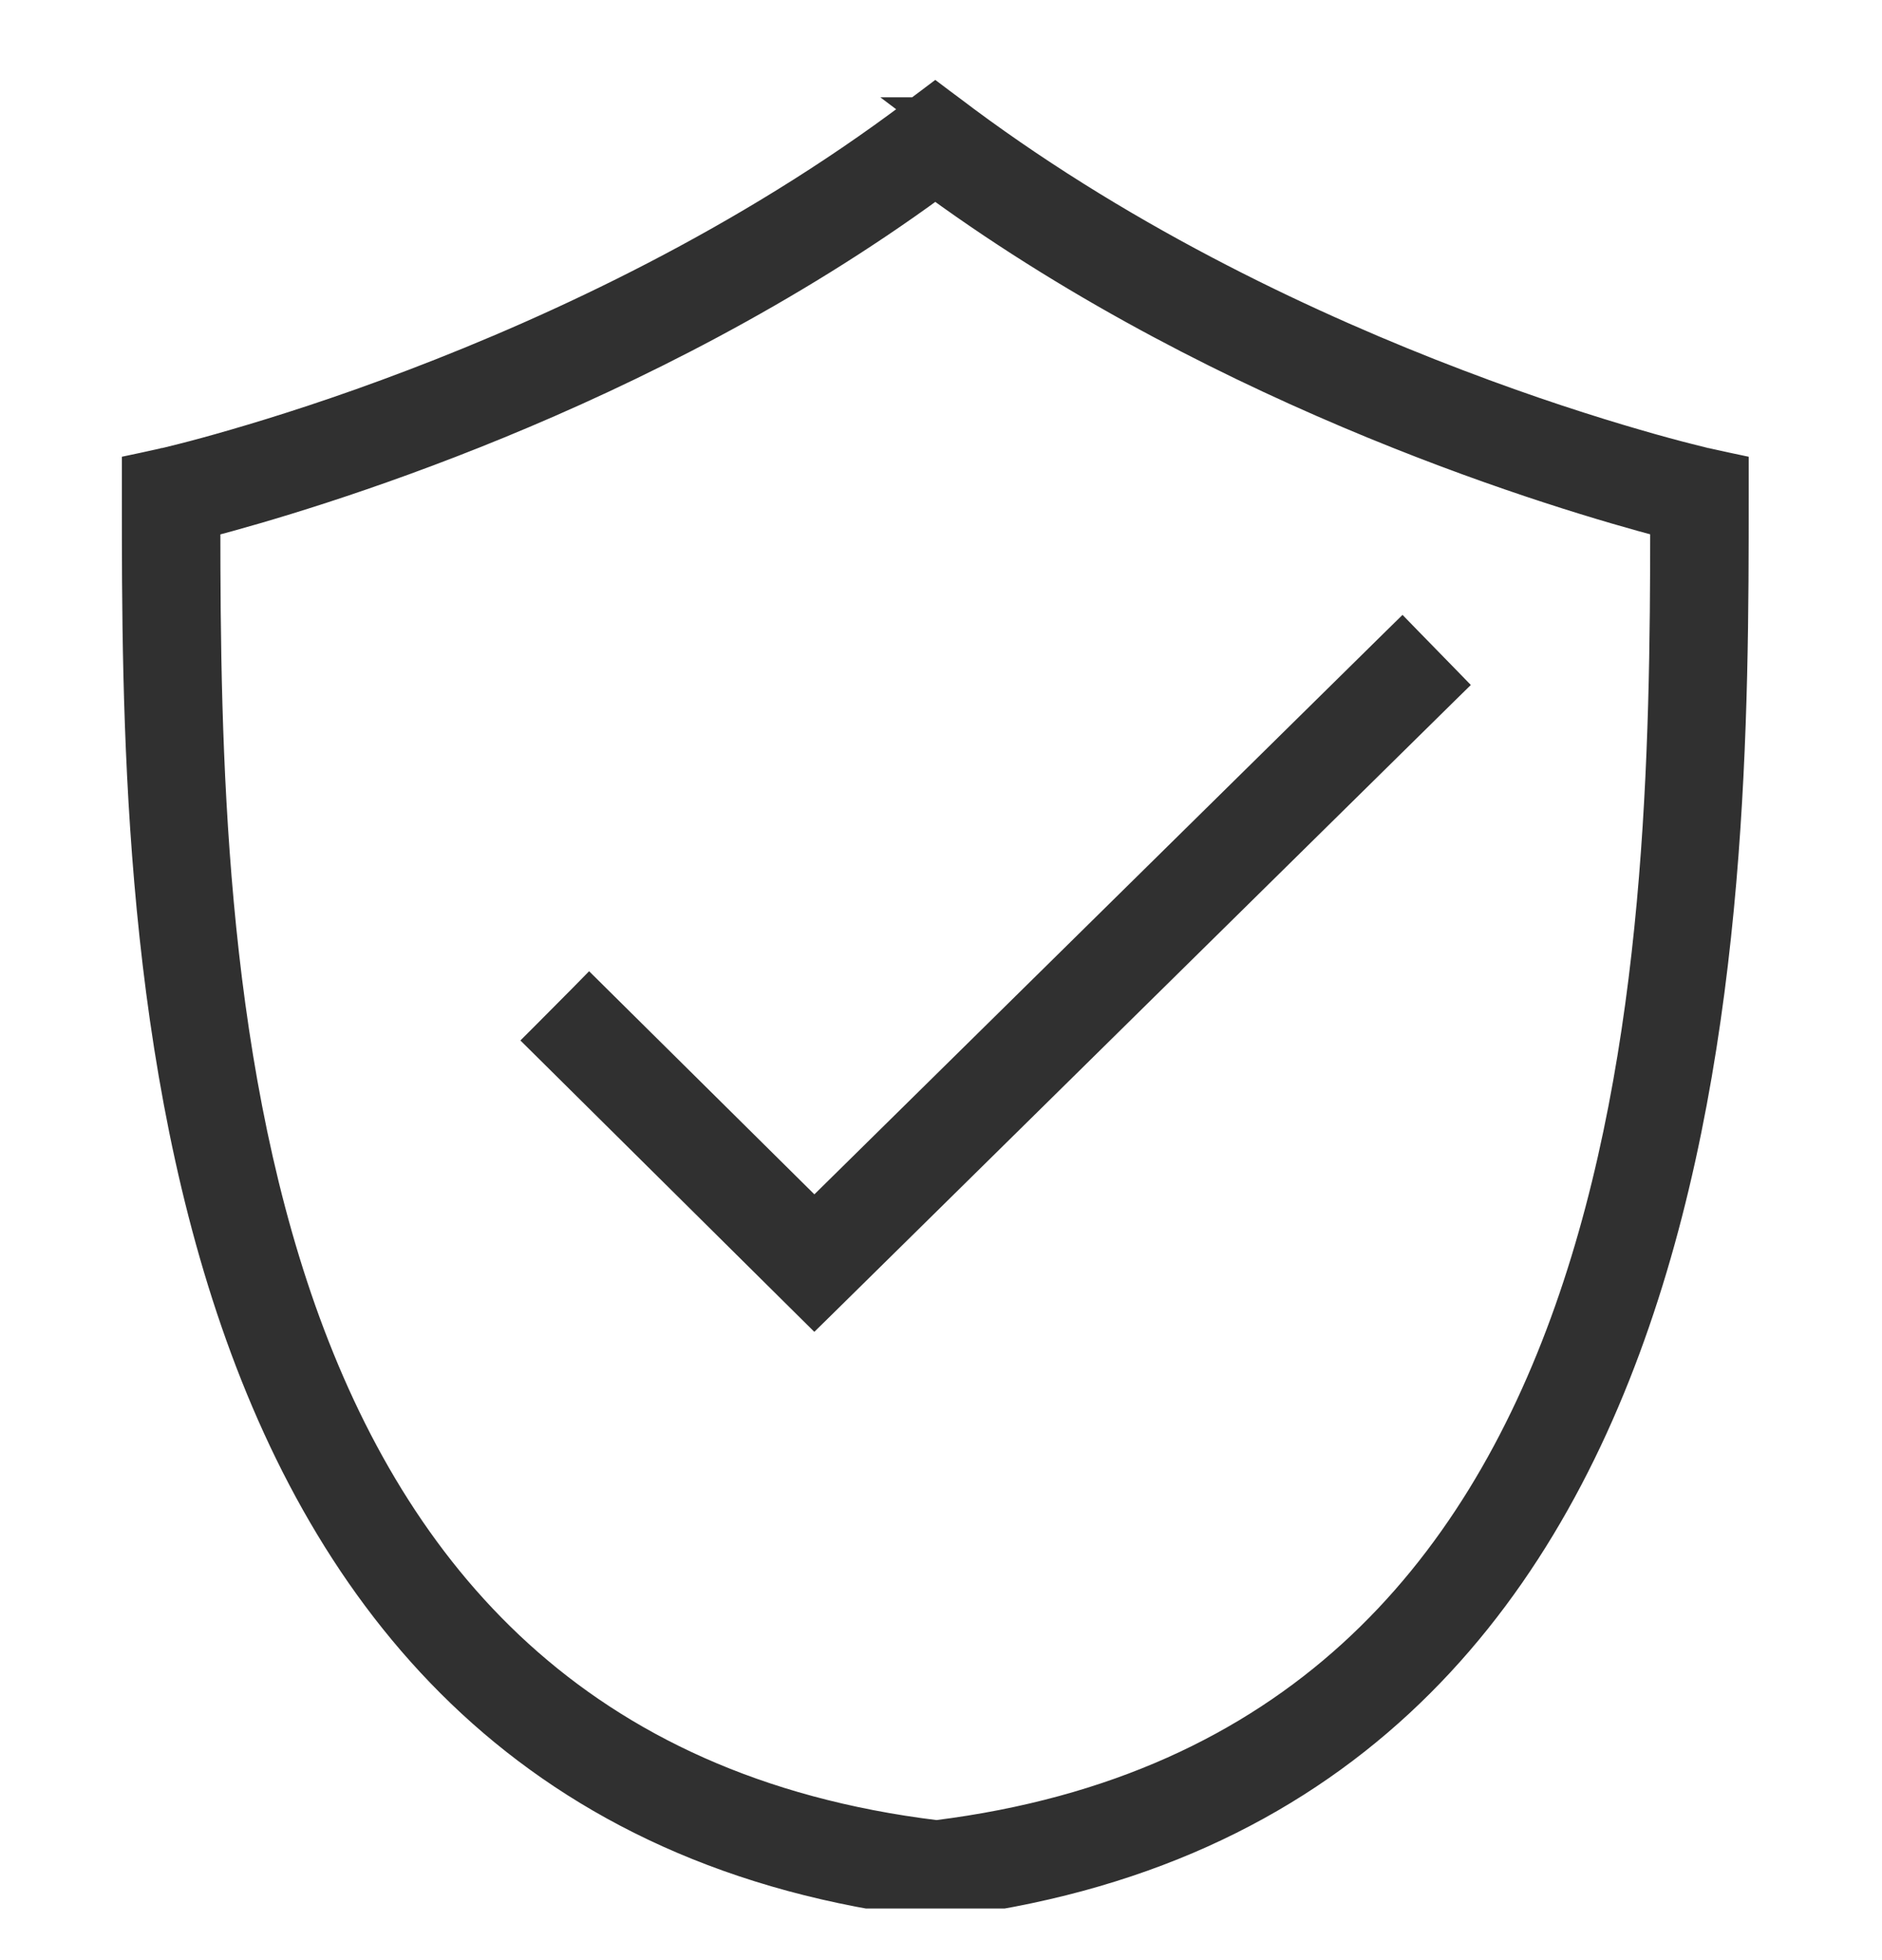 <svg width="24" height="25" viewBox="0 0 24 25" fill="none" xmlns="http://www.w3.org/2000/svg">
<g clip-path="url(#clip0_1_9602)">
<path d="M7.621 12.706L7.514 12.6L7.409 12.707L6.955 13.164L6.849 13.27L6.956 13.376L10.28 16.672L10.385 16.776L10.491 16.672L18.439 8.838L18.545 8.734L18.441 8.627L17.988 8.163L17.883 8.055L17.775 8.161L10.385 15.444L7.621 12.706Z" fill="#303030" stroke="#303030" stroke-width="0.3"/>
<path d="M11.837 1.275L11.682 1.391H11.674L11.678 1.394L11.642 1.421L11.642 1.421C9.487 3.046 7.109 4.155 5.26 4.859C4.336 5.212 3.545 5.462 2.983 5.625C2.702 5.707 2.478 5.767 2.323 5.806C2.245 5.826 2.185 5.841 2.143 5.851L2.096 5.862C2.087 5.864 2.083 5.865 2.081 5.865C2.08 5.865 2.08 5.865 2.08 5.865L2.08 5.865L2.077 5.866L1.822 5.922L1.704 5.947V6.068V6.33V6.338C1.704 9.034 1.704 13.214 2.967 16.873C3.6 18.706 4.552 20.416 5.986 21.744C7.422 23.073 9.333 24.012 11.871 24.315L11.88 24.316H11.889H11.965H11.974L11.983 24.315C14.521 24.012 16.433 23.073 17.868 21.745C19.302 20.418 20.255 18.708 20.887 16.875C22.15 13.218 22.15 9.037 22.15 6.338V6.33V6.068V5.947L22.032 5.922L21.777 5.866L21.777 5.866L21.774 5.865C21.775 5.865 21.774 5.865 21.774 5.865C21.772 5.865 21.767 5.864 21.759 5.862L21.711 5.851C21.669 5.841 21.609 5.826 21.532 5.806C21.377 5.767 21.152 5.707 20.871 5.625C20.309 5.462 19.519 5.212 18.595 4.859C16.777 4.167 14.448 3.083 12.323 1.504L12.213 1.421L12.017 1.275L11.927 1.207L11.837 1.275ZM3.878 16.697C2.711 13.387 2.661 9.524 2.66 6.701C3.921 6.369 8.208 5.112 11.927 2.39C15.67 5.112 19.94 6.368 21.194 6.7C21.193 9.524 21.144 13.387 19.976 16.698C19.385 18.373 18.509 19.9 17.215 21.077C15.927 22.248 14.218 23.08 11.942 23.365C9.651 23.085 7.933 22.251 6.64 21.076C5.345 19.899 4.47 18.372 3.878 16.697Z" fill="#303030" stroke="#303030" stroke-width="0.3"/>
</g>
<defs>
<clipPath id="clip0_1_9602">
<rect width="24" height="24" fill="white" transform="translate(0 0.342)"/>
</clipPath>
</defs>
</svg>

